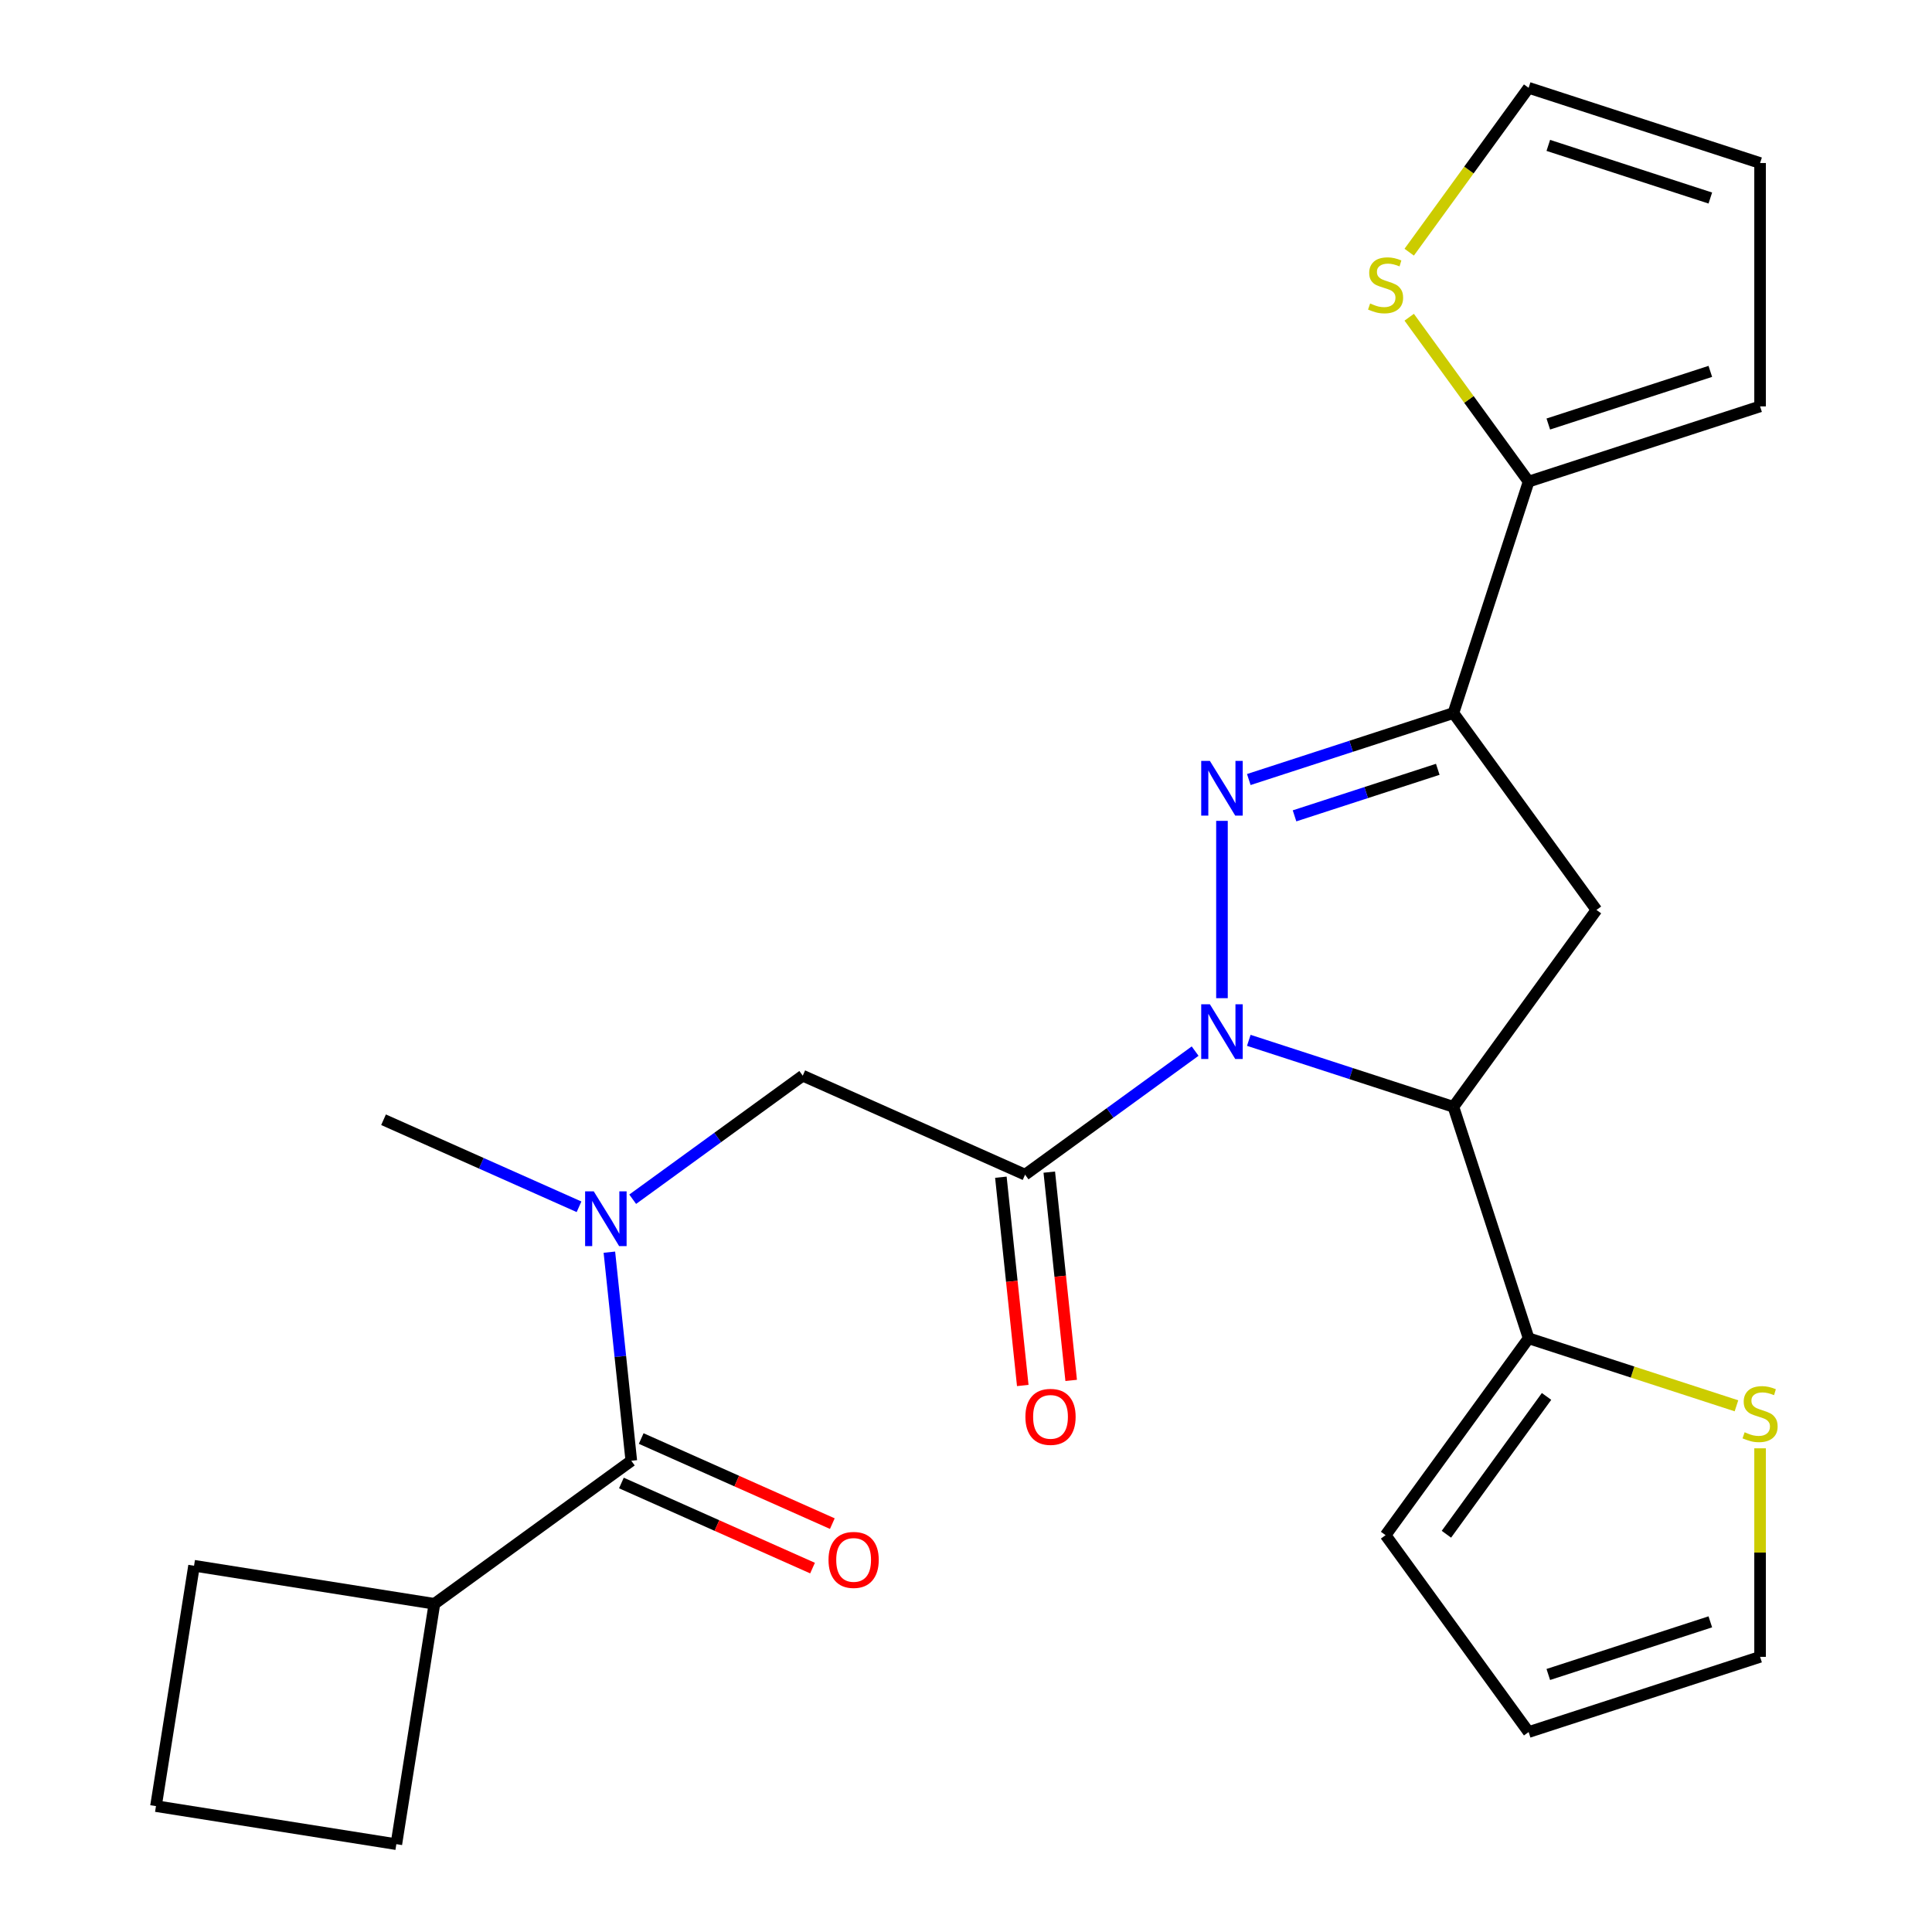 <?xml version='1.0' encoding='iso-8859-1'?>
<svg version='1.1' baseProfile='full'
              xmlns='http://www.w3.org/2000/svg'
                      xmlns:rdkit='http://www.rdkit.org/xml'
                      xmlns:xlink='http://www.w3.org/1999/xlink'
                  xml:space='preserve'
width='1000px' height='1000px' viewBox='0 0 1000 1000'>
<!-- END OF HEADER -->
<rect style='opacity:1.0;fill:#FFFFFF;stroke:none' width='1000' height='1000' x='0' y='0'> </rect>
<path class='bond-0' d='M 299.704,624.629 L 249.111,602.103' style='fill:none;fill-rule:evenodd;stroke:#0000FF;stroke-width:6px;stroke-linecap:butt;stroke-linejoin:miter;stroke-opacity:1' />
<path class='bond-0' d='M 249.111,602.103 L 198.517,579.577' style='fill:none;fill-rule:evenodd;stroke:#000000;stroke-width:6px;stroke-linecap:butt;stroke-linejoin:miter;stroke-opacity:1' />
<path class='bond-1' d='M 327.482,620.722 L 371.492,588.747' style='fill:none;fill-rule:evenodd;stroke:#0000FF;stroke-width:6px;stroke-linecap:butt;stroke-linejoin:miter;stroke-opacity:1' />
<path class='bond-1' d='M 371.492,588.747 L 415.502,556.771' style='fill:none;fill-rule:evenodd;stroke:#000000;stroke-width:6px;stroke-linecap:butt;stroke-linejoin:miter;stroke-opacity:1' />
<path class='bond-2' d='M 315.413,648.122 L 321.086,702.105' style='fill:none;fill-rule:evenodd;stroke:#0000FF;stroke-width:6px;stroke-linecap:butt;stroke-linejoin:miter;stroke-opacity:1' />
<path class='bond-2' d='M 321.086,702.105 L 326.76,756.089' style='fill:none;fill-rule:evenodd;stroke:#000000;stroke-width:6px;stroke-linecap:butt;stroke-linejoin:miter;stroke-opacity:1' />
<path class='bond-3' d='M 224.851,830.13 L 205.146,954.545' style='fill:none;fill-rule:evenodd;stroke:#000000;stroke-width:6px;stroke-linecap:butt;stroke-linejoin:miter;stroke-opacity:1' />
<path class='bond-4' d='M 224.851,830.13 L 100.436,810.425' style='fill:none;fill-rule:evenodd;stroke:#000000;stroke-width:6px;stroke-linecap:butt;stroke-linejoin:miter;stroke-opacity:1' />
<path class='bond-5' d='M 224.851,830.13 L 326.76,756.089' style='fill:none;fill-rule:evenodd;stroke:#000000;stroke-width:6px;stroke-linecap:butt;stroke-linejoin:miter;stroke-opacity:1' />
<path class='bond-6' d='M 518.051,609.323 L 523.716,663.227' style='fill:none;fill-rule:evenodd;stroke:#000000;stroke-width:6px;stroke-linecap:butt;stroke-linejoin:miter;stroke-opacity:1' />
<path class='bond-6' d='M 523.716,663.227 L 529.381,717.13' style='fill:none;fill-rule:evenodd;stroke:#FF0000;stroke-width:6px;stroke-linecap:butt;stroke-linejoin:miter;stroke-opacity:1' />
<path class='bond-6' d='M 543.106,606.69 L 548.771,660.593' style='fill:none;fill-rule:evenodd;stroke:#000000;stroke-width:6px;stroke-linecap:butt;stroke-linejoin:miter;stroke-opacity:1' />
<path class='bond-6' d='M 548.771,660.593 L 554.437,714.497' style='fill:none;fill-rule:evenodd;stroke:#FF0000;stroke-width:6px;stroke-linecap:butt;stroke-linejoin:miter;stroke-opacity:1' />
<path class='bond-7' d='M 530.578,608.007 L 415.502,556.771' style='fill:none;fill-rule:evenodd;stroke:#000000;stroke-width:6px;stroke-linecap:butt;stroke-linejoin:miter;stroke-opacity:1' />
<path class='bond-8' d='M 530.578,608.007 L 574.588,576.032' style='fill:none;fill-rule:evenodd;stroke:#000000;stroke-width:6px;stroke-linecap:butt;stroke-linejoin:miter;stroke-opacity:1' />
<path class='bond-8' d='M 574.588,576.032 L 618.598,544.057' style='fill:none;fill-rule:evenodd;stroke:#0000FF;stroke-width:6px;stroke-linecap:butt;stroke-linejoin:miter;stroke-opacity:1' />
<path class='bond-9' d='M 321.637,767.596 L 371.1,789.619' style='fill:none;fill-rule:evenodd;stroke:#000000;stroke-width:6px;stroke-linecap:butt;stroke-linejoin:miter;stroke-opacity:1' />
<path class='bond-9' d='M 371.1,789.619 L 420.564,811.641' style='fill:none;fill-rule:evenodd;stroke:#FF0000;stroke-width:6px;stroke-linecap:butt;stroke-linejoin:miter;stroke-opacity:1' />
<path class='bond-9' d='M 331.884,744.581 L 381.347,766.604' style='fill:none;fill-rule:evenodd;stroke:#000000;stroke-width:6px;stroke-linecap:butt;stroke-linejoin:miter;stroke-opacity:1' />
<path class='bond-9' d='M 381.347,766.604 L 430.811,788.626' style='fill:none;fill-rule:evenodd;stroke:#FF0000;stroke-width:6px;stroke-linecap:butt;stroke-linejoin:miter;stroke-opacity:1' />
<path class='bond-10' d='M 80.731,934.84 L 100.436,810.425' style='fill:none;fill-rule:evenodd;stroke:#000000;stroke-width:6px;stroke-linecap:butt;stroke-linejoin:miter;stroke-opacity:1' />
<path class='bond-11' d='M 80.731,934.84 L 205.146,954.545' style='fill:none;fill-rule:evenodd;stroke:#000000;stroke-width:6px;stroke-linecap:butt;stroke-linejoin:miter;stroke-opacity:1' />
<path class='bond-12' d='M 646.376,538.478 L 699.332,555.685' style='fill:none;fill-rule:evenodd;stroke:#0000FF;stroke-width:6px;stroke-linecap:butt;stroke-linejoin:miter;stroke-opacity:1' />
<path class='bond-12' d='M 699.332,555.685 L 752.288,572.891' style='fill:none;fill-rule:evenodd;stroke:#000000;stroke-width:6px;stroke-linecap:butt;stroke-linejoin:miter;stroke-opacity:1' />
<path class='bond-13' d='M 632.487,516.656 L 632.487,424.876' style='fill:none;fill-rule:evenodd;stroke:#0000FF;stroke-width:6px;stroke-linecap:butt;stroke-linejoin:miter;stroke-opacity:1' />
<path class='bond-14' d='M 752.288,369.073 L 791.214,249.272' style='fill:none;fill-rule:evenodd;stroke:#000000;stroke-width:6px;stroke-linecap:butt;stroke-linejoin:miter;stroke-opacity:1' />
<path class='bond-15' d='M 752.288,369.073 L 826.329,470.982' style='fill:none;fill-rule:evenodd;stroke:#000000;stroke-width:6px;stroke-linecap:butt;stroke-linejoin:miter;stroke-opacity:1' />
<path class='bond-16' d='M 752.288,369.073 L 699.332,386.28' style='fill:none;fill-rule:evenodd;stroke:#000000;stroke-width:6px;stroke-linecap:butt;stroke-linejoin:miter;stroke-opacity:1' />
<path class='bond-16' d='M 699.332,386.28 L 646.376,403.486' style='fill:none;fill-rule:evenodd;stroke:#0000FF;stroke-width:6px;stroke-linecap:butt;stroke-linejoin:miter;stroke-opacity:1' />
<path class='bond-16' d='M 744.186,398.196 L 707.117,410.24' style='fill:none;fill-rule:evenodd;stroke:#000000;stroke-width:6px;stroke-linecap:butt;stroke-linejoin:miter;stroke-opacity:1' />
<path class='bond-16' d='M 707.117,410.24 L 670.048,422.285' style='fill:none;fill-rule:evenodd;stroke:#0000FF;stroke-width:6px;stroke-linecap:butt;stroke-linejoin:miter;stroke-opacity:1' />
<path class='bond-17' d='M 826.329,470.982 L 752.288,572.891' style='fill:none;fill-rule:evenodd;stroke:#000000;stroke-width:6px;stroke-linecap:butt;stroke-linejoin:miter;stroke-opacity:1' />
<path class='bond-18' d='M 752.288,572.891 L 791.214,692.692' style='fill:none;fill-rule:evenodd;stroke:#000000;stroke-width:6px;stroke-linecap:butt;stroke-linejoin:miter;stroke-opacity:1' />
<path class='bond-19' d='M 791.214,249.272 L 760.308,206.734' style='fill:none;fill-rule:evenodd;stroke:#000000;stroke-width:6px;stroke-linecap:butt;stroke-linejoin:miter;stroke-opacity:1' />
<path class='bond-19' d='M 760.308,206.734 L 729.402,164.195' style='fill:none;fill-rule:evenodd;stroke:#CCCC00;stroke-width:6px;stroke-linecap:butt;stroke-linejoin:miter;stroke-opacity:1' />
<path class='bond-20' d='M 791.214,249.272 L 911.015,210.347' style='fill:none;fill-rule:evenodd;stroke:#000000;stroke-width:6px;stroke-linecap:butt;stroke-linejoin:miter;stroke-opacity:1' />
<path class='bond-20' d='M 801.399,219.473 L 885.26,192.225' style='fill:none;fill-rule:evenodd;stroke:#000000;stroke-width:6px;stroke-linecap:butt;stroke-linejoin:miter;stroke-opacity:1' />
<path class='bond-21' d='M 729.402,130.531 L 760.308,87.993' style='fill:none;fill-rule:evenodd;stroke:#CCCC00;stroke-width:6px;stroke-linecap:butt;stroke-linejoin:miter;stroke-opacity:1' />
<path class='bond-21' d='M 760.308,87.993 L 791.214,45.455' style='fill:none;fill-rule:evenodd;stroke:#000000;stroke-width:6px;stroke-linecap:butt;stroke-linejoin:miter;stroke-opacity:1' />
<path class='bond-22' d='M 898.786,727.644 L 845,710.168' style='fill:none;fill-rule:evenodd;stroke:#CCCC00;stroke-width:6px;stroke-linecap:butt;stroke-linejoin:miter;stroke-opacity:1' />
<path class='bond-22' d='M 845,710.168 L 791.214,692.692' style='fill:none;fill-rule:evenodd;stroke:#000000;stroke-width:6px;stroke-linecap:butt;stroke-linejoin:miter;stroke-opacity:1' />
<path class='bond-23' d='M 911.015,749.647 L 911.015,803.616' style='fill:none;fill-rule:evenodd;stroke:#CCCC00;stroke-width:6px;stroke-linecap:butt;stroke-linejoin:miter;stroke-opacity:1' />
<path class='bond-23' d='M 911.015,803.616 L 911.015,857.584' style='fill:none;fill-rule:evenodd;stroke:#000000;stroke-width:6px;stroke-linecap:butt;stroke-linejoin:miter;stroke-opacity:1' />
<path class='bond-24' d='M 791.214,692.692 L 717.173,794.601' style='fill:none;fill-rule:evenodd;stroke:#000000;stroke-width:6px;stroke-linecap:butt;stroke-linejoin:miter;stroke-opacity:1' />
<path class='bond-24' d='M 800.489,722.787 L 748.661,794.123' style='fill:none;fill-rule:evenodd;stroke:#000000;stroke-width:6px;stroke-linecap:butt;stroke-linejoin:miter;stroke-opacity:1' />
<path class='bond-25' d='M 911.015,857.584 L 791.214,896.51' style='fill:none;fill-rule:evenodd;stroke:#000000;stroke-width:6px;stroke-linecap:butt;stroke-linejoin:miter;stroke-opacity:1' />
<path class='bond-25' d='M 885.26,839.463 L 801.399,866.711' style='fill:none;fill-rule:evenodd;stroke:#000000;stroke-width:6px;stroke-linecap:butt;stroke-linejoin:miter;stroke-opacity:1' />
<path class='bond-26' d='M 717.173,794.601 L 791.214,896.51' style='fill:none;fill-rule:evenodd;stroke:#000000;stroke-width:6px;stroke-linecap:butt;stroke-linejoin:miter;stroke-opacity:1' />
<path class='bond-27' d='M 911.015,210.347 L 911.015,84.38' style='fill:none;fill-rule:evenodd;stroke:#000000;stroke-width:6px;stroke-linecap:butt;stroke-linejoin:miter;stroke-opacity:1' />
<path class='bond-28' d='M 791.214,45.455 L 911.015,84.38' style='fill:none;fill-rule:evenodd;stroke:#000000;stroke-width:6px;stroke-linecap:butt;stroke-linejoin:miter;stroke-opacity:1' />
<path class='bond-28' d='M 801.399,75.254 L 885.26,102.502' style='fill:none;fill-rule:evenodd;stroke:#000000;stroke-width:6px;stroke-linecap:butt;stroke-linejoin:miter;stroke-opacity:1' />
<path  class='atom-0' d='M 307.333 616.653
L 316.613 631.653
Q 317.533 633.133, 319.013 635.813
Q 320.493 638.493, 320.573 638.653
L 320.573 616.653
L 324.333 616.653
L 324.333 644.973
L 320.453 644.973
L 310.493 628.573
Q 309.333 626.653, 308.093 624.453
Q 306.893 622.253, 306.533 621.573
L 306.533 644.973
L 302.853 644.973
L 302.853 616.653
L 307.333 616.653
' fill='#0000FF'/>
<path  class='atom-3' d='M 530.745 733.363
Q 530.745 726.563, 534.105 722.763
Q 537.465 718.963, 543.745 718.963
Q 550.025 718.963, 553.385 722.763
Q 556.745 726.563, 556.745 733.363
Q 556.745 740.243, 553.345 744.163
Q 549.945 748.043, 543.745 748.043
Q 537.505 748.043, 534.105 744.163
Q 530.745 740.283, 530.745 733.363
M 543.745 744.843
Q 548.065 744.843, 550.385 741.963
Q 552.745 739.043, 552.745 733.363
Q 552.745 727.803, 550.385 725.003
Q 548.065 722.163, 543.745 722.163
Q 539.425 722.163, 537.065 724.963
Q 534.745 727.763, 534.745 733.363
Q 534.745 739.083, 537.065 741.963
Q 539.425 744.843, 543.745 744.843
' fill='#FF0000'/>
<path  class='atom-6' d='M 428.836 807.404
Q 428.836 800.604, 432.196 796.804
Q 435.556 793.004, 441.836 793.004
Q 448.116 793.004, 451.476 796.804
Q 454.836 800.604, 454.836 807.404
Q 454.836 814.284, 451.436 818.204
Q 448.036 822.084, 441.836 822.084
Q 435.596 822.084, 432.196 818.204
Q 428.836 814.324, 428.836 807.404
M 441.836 818.884
Q 446.156 818.884, 448.476 816.004
Q 450.836 813.084, 450.836 807.404
Q 450.836 801.844, 448.476 799.044
Q 446.156 796.204, 441.836 796.204
Q 437.516 796.204, 435.156 799.004
Q 432.836 801.804, 432.836 807.404
Q 432.836 813.124, 435.156 816.004
Q 437.516 818.884, 441.836 818.884
' fill='#FF0000'/>
<path  class='atom-10' d='M 626.227 519.805
L 635.507 534.805
Q 636.427 536.285, 637.907 538.965
Q 639.387 541.645, 639.467 541.805
L 639.467 519.805
L 643.227 519.805
L 643.227 548.125
L 639.347 548.125
L 629.387 531.725
Q 628.227 529.805, 626.987 527.605
Q 625.787 525.405, 625.427 524.725
L 625.427 548.125
L 621.747 548.125
L 621.747 519.805
L 626.227 519.805
' fill='#0000FF'/>
<path  class='atom-14' d='M 626.227 393.839
L 635.507 408.839
Q 636.427 410.319, 637.907 412.999
Q 639.387 415.679, 639.467 415.839
L 639.467 393.839
L 643.227 393.839
L 643.227 422.159
L 639.347 422.159
L 629.387 405.759
Q 628.227 403.839, 626.987 401.639
Q 625.787 399.439, 625.427 398.759
L 625.427 422.159
L 621.747 422.159
L 621.747 393.839
L 626.227 393.839
' fill='#0000FF'/>
<path  class='atom-16' d='M 709.173 157.083
Q 709.493 157.203, 710.813 157.763
Q 712.133 158.323, 713.573 158.683
Q 715.053 159.003, 716.493 159.003
Q 719.173 159.003, 720.733 157.723
Q 722.293 156.403, 722.293 154.123
Q 722.293 152.563, 721.493 151.603
Q 720.733 150.643, 719.533 150.123
Q 718.333 149.603, 716.333 149.003
Q 713.813 148.243, 712.293 147.523
Q 710.813 146.803, 709.733 145.283
Q 708.693 143.763, 708.693 141.203
Q 708.693 137.643, 711.093 135.443
Q 713.533 133.243, 718.333 133.243
Q 721.613 133.243, 725.333 134.803
L 724.413 137.883
Q 721.013 136.483, 718.453 136.483
Q 715.693 136.483, 714.173 137.643
Q 712.653 138.763, 712.693 140.723
Q 712.693 142.243, 713.453 143.163
Q 714.253 144.083, 715.373 144.603
Q 716.533 145.123, 718.453 145.723
Q 721.013 146.523, 722.533 147.323
Q 724.053 148.123, 725.133 149.763
Q 726.253 151.363, 726.253 154.123
Q 726.253 158.043, 723.613 160.163
Q 721.013 162.243, 716.653 162.243
Q 714.133 162.243, 712.213 161.683
Q 710.333 161.163, 708.093 160.243
L 709.173 157.083
' fill='#CCCC00'/>
<path  class='atom-17' d='M 903.015 741.338
Q 903.335 741.458, 904.655 742.018
Q 905.975 742.578, 907.415 742.938
Q 908.895 743.258, 910.335 743.258
Q 913.015 743.258, 914.575 741.978
Q 916.135 740.658, 916.135 738.378
Q 916.135 736.818, 915.335 735.858
Q 914.575 734.898, 913.375 734.378
Q 912.175 733.858, 910.175 733.258
Q 907.655 732.498, 906.135 731.778
Q 904.655 731.058, 903.575 729.538
Q 902.535 728.018, 902.535 725.458
Q 902.535 721.898, 904.935 719.698
Q 907.375 717.498, 912.175 717.498
Q 915.455 717.498, 919.175 719.058
L 918.255 722.138
Q 914.855 720.738, 912.295 720.738
Q 909.535 720.738, 908.015 721.898
Q 906.495 723.018, 906.535 724.978
Q 906.535 726.498, 907.295 727.418
Q 908.095 728.338, 909.215 728.858
Q 910.375 729.378, 912.295 729.978
Q 914.855 730.778, 916.375 731.578
Q 917.895 732.378, 918.975 734.018
Q 920.095 735.618, 920.095 738.378
Q 920.095 742.298, 917.455 744.418
Q 914.855 746.498, 910.495 746.498
Q 907.975 746.498, 906.055 745.938
Q 904.175 745.418, 901.935 744.498
L 903.015 741.338
' fill='#CCCC00'/>
</svg>
